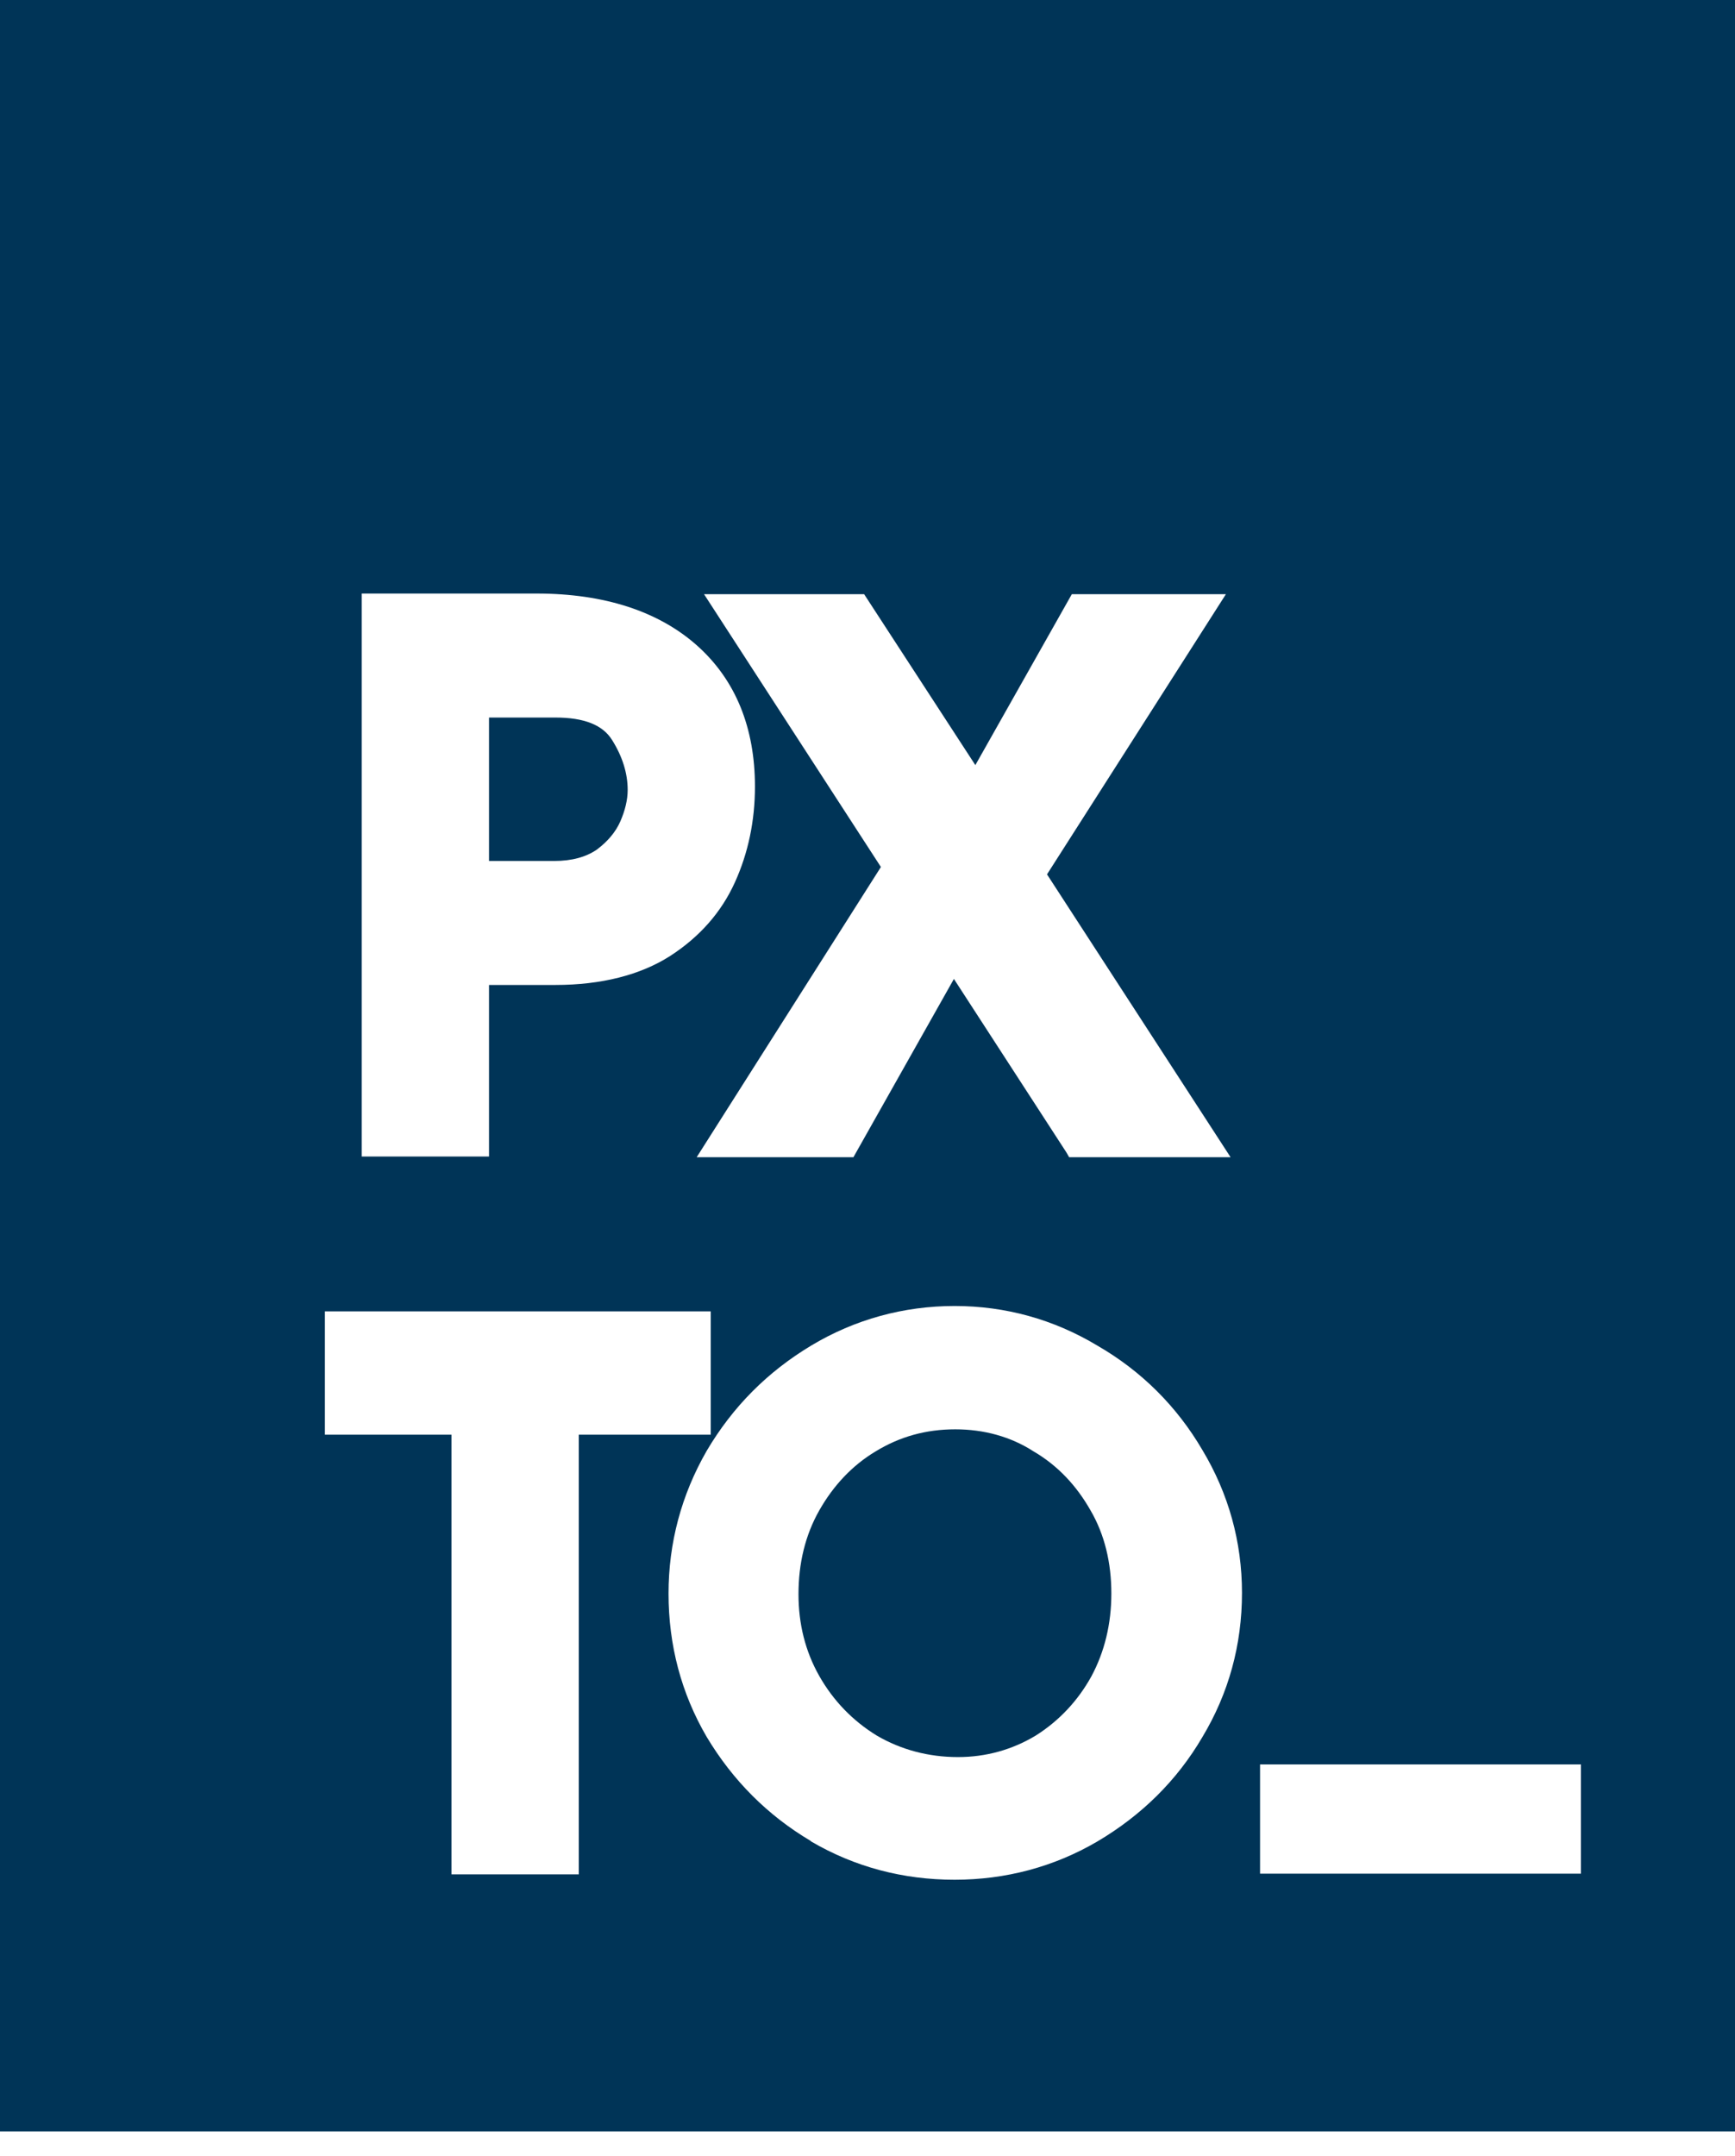 <svg xmlns="http://www.w3.org/2000/svg" width="62" height="77" viewBox="0 0 62 77" fill="none"><path fill-rule="evenodd" clip-rule="evenodd" d="M62 0H0V14.64V15V76.126H62L62 15L62 14.64L62 0ZM17.475 35.179H19.845C21.497 35.179 22.885 34.82 23.938 34.15C25.015 33.456 25.782 32.57 26.26 31.517C26.739 30.463 26.978 29.314 26.978 28.093C26.978 25.987 26.284 24.287 24.92 23.066C23.555 21.846 21.616 21.199 19.174 21.199H12.927V41.307H17.475V35.179ZM22.167 29.338C21.999 29.721 21.712 30.056 21.329 30.344C20.946 30.607 20.443 30.751 19.797 30.751H17.475V25.628H19.845C20.874 25.628 21.544 25.891 21.88 26.442C22.239 27.016 22.43 27.615 22.43 28.213C22.43 28.572 22.334 28.955 22.167 29.338ZM30.497 41.331H24.896L31.479 30.966L25.159 21.223H30.88L34.854 27.327L38.301 21.223H43.807L37.415 31.229L43.974 41.331H38.205L38.11 41.164L34.088 34.964L30.497 41.331ZM39.211 48.058C37.655 47.124 35.931 46.645 34.112 46.645C32.293 46.645 30.545 47.124 28.989 48.058C27.433 48.992 26.188 50.236 25.255 51.816C24.345 53.396 23.89 55.12 23.89 56.915C23.89 58.758 24.345 60.482 25.255 62.038C26.188 63.594 27.433 64.839 28.965 65.748L28.989 65.772C30.545 66.682 32.269 67.137 34.112 67.137C35.931 67.137 37.655 66.682 39.211 65.772C40.791 64.839 42.059 63.594 42.969 62.038C43.903 60.482 44.382 58.758 44.382 56.891C44.382 55.072 43.903 53.348 42.969 51.792C42.059 50.236 40.791 48.968 39.211 48.058ZM39.714 56.915C39.714 57.992 39.474 58.998 38.995 59.883C38.517 60.745 37.846 61.463 37.008 61.99C36.171 62.493 35.237 62.756 34.232 62.756C33.178 62.756 32.197 62.493 31.335 61.99C30.473 61.463 29.779 60.745 29.276 59.859C28.774 58.974 28.534 57.992 28.534 56.939C28.534 55.838 28.774 54.832 29.276 53.947C29.779 53.061 30.449 52.343 31.287 51.84C32.149 51.313 33.083 51.05 34.136 51.05C35.165 51.05 36.123 51.313 36.937 51.84C37.798 52.343 38.469 53.061 38.971 53.947C39.474 54.809 39.714 55.814 39.714 56.915ZM11.61 46.837H25.398V51.242H20.683V66.945H16.134V51.242H11.61V46.837ZM56.494 63.019H45.028V66.921H56.494V63.019Z" fill="#003457"></path></svg>